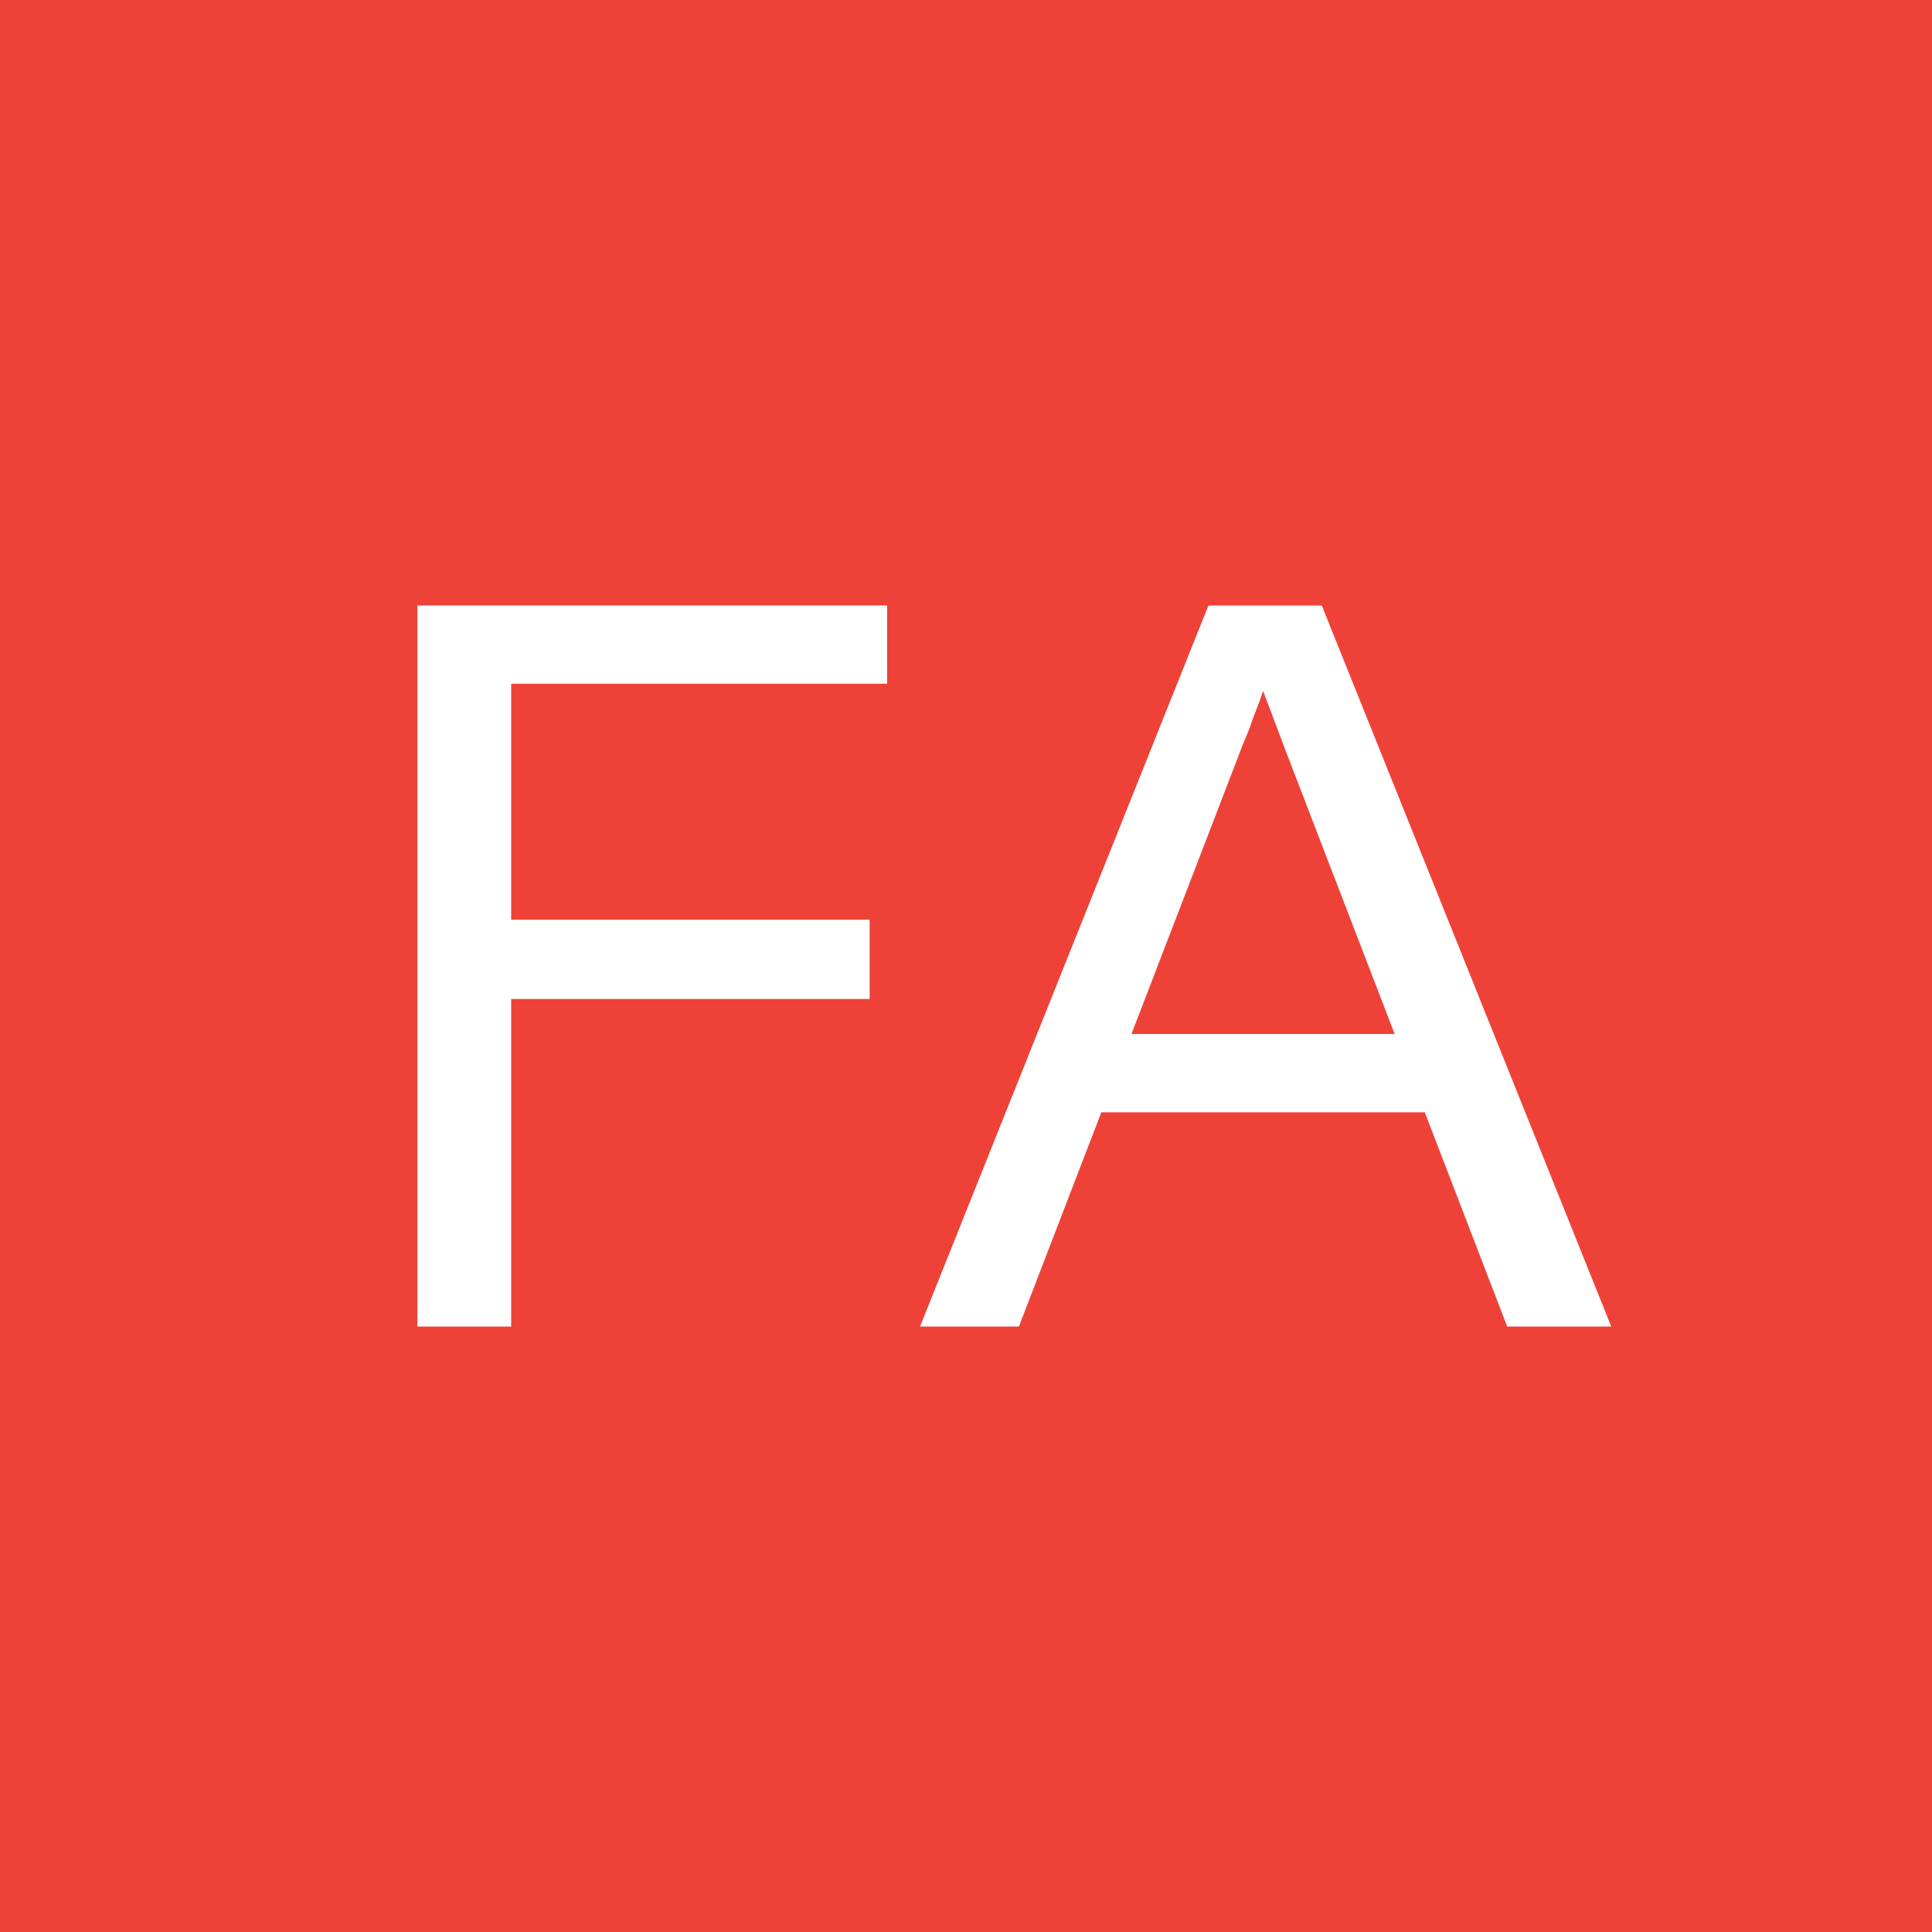 <?xml version="1.0" encoding="UTF-8"?>
<svg id="Layer_1" data-name="Layer 1" xmlns="http://www.w3.org/2000/svg" viewBox="0 0 400 400">
  <rect width="400" height="400" style="fill: #ee4238; stroke-width: 0px;"/>
  <g>
    <path d="m86.42,125.36h97.25v16.21h-77.84v48.84h74.22v16.42h-74.22v67.82h-19.41V125.36Z" style="fill: #fff; stroke-width: 0px;"/>
    <path d="m250.2,125.36h23.46l59.93,149.28h-21.54l-46.28-120.28c-.43-1.14-.85-2.27-1.28-3.41-1-2.7-1.99-5.33-2.99-7.89-.57,1.71-1.03,2.99-1.39,3.84-.36.85-.82,2.13-1.39,3.84l-1.49,3.63-46.28,120.28h-20.47l59.71-149.28Zm-25.38,88.72h73.15v16.21h-73.15v-16.21Z" style="fill: #fff; stroke-width: 0px;"/>
  </g>
</svg>